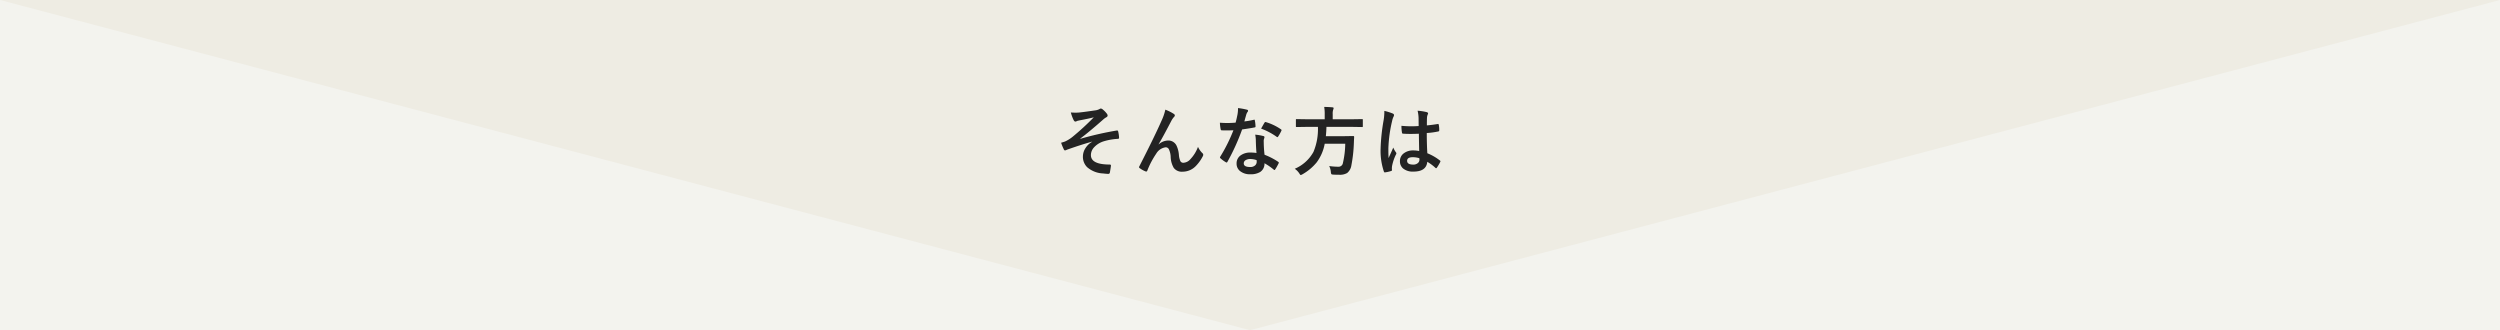 <svg xmlns="http://www.w3.org/2000/svg" width="530" height="70" viewBox="0 0 530 70">
  <g id="last-ttl-r-bg" transform="translate(-980 -5099)">
    <g id="last-ttl-r-bg-2" data-name="last-ttl-r-bg">
      <rect id="長方形_30186" data-name="長方形 30186" width="530" height="70" transform="translate(980 5099)" fill="#f3f3ee"/>
      <path id="多角形_16" data-name="多角形 16" d="M265,0,530,70H0Z" transform="translate(1510 5169) rotate(180)" fill="#eeece3"/>
    </g>
    <path id="パス_167770" data-name="パス 167770" d="M-37.983-12.156q.531.039,1.023.039.289,0,.563-.016.813-.062,3.648-.477a2.559,2.559,0,0,0,.852-.273.533.533,0,0,1,.3-.109.845.845,0,0,1,.43.242,4.732,4.732,0,0,1,.781.8.735.735,0,0,1,.2.445q0,.227-.289.375a3.56,3.56,0,0,0-.656.477q-2.875,2.539-4.852,4.031l.031.047a67.814,67.814,0,0,1,7.711-1.758.47.47,0,0,1,.07-.008q.187,0,.234.258a6.778,6.778,0,0,1,.18,1.3v.031q0,.164-.258.188a12.562,12.562,0,0,0-2.977.516,4.631,4.631,0,0,0-2.148,1.375,2.413,2.413,0,0,0-.586,1.555q0,2,4,2a.214.214,0,0,1,.242.242q0,.016,0,.047-.016.188-.211,1.344-.047.352-.352.352A10.389,10.389,0,0,1-31.1.773,5.488,5.488,0,0,1-34.522-.555a3.084,3.084,0,0,1-.9-2.289,3.269,3.269,0,0,1,.555-1.766,3.846,3.846,0,0,1,1.4-1.328v-.031q-1.953.516-5.266,1.68a2.991,2.991,0,0,1-.461.18q-.2,0-.32-.32a11.428,11.428,0,0,1-.531-1.312q.352-.094.828-.258a7.685,7.685,0,0,0,1.539-.945,55.072,55.072,0,0,0,4.563-4.187q-.914.25-2.852.617-.523.109-.609.133-.047.016-.148.063a.827.827,0,0,1-.3.094q-.2,0-.383-.352A8.5,8.5,0,0,1-37.983-12.156Zm20.034-.594a9.53,9.53,0,0,1,1.789.891.427.427,0,0,1,.227.336.473.473,0,0,1-.18.32,4.387,4.387,0,0,0-.492.688q-1.953,3.75-2.773,5.094l.016.031a3.089,3.089,0,0,1,1.953-.82,1.922,1.922,0,0,1,1.82,1.055,5.608,5.608,0,0,1,.516,1.969,3.842,3.842,0,0,0,.313,1.336.675.675,0,0,0,.617.359,2.078,2.078,0,0,0,1.508-.766,7.508,7.508,0,0,0,1.609-2.609,4.422,4.422,0,0,0,.93,1.328.447.447,0,0,1,.18.336.6.6,0,0,1-.062.273A8.315,8.315,0,0,1-11.355-.945,3.9,3.9,0,0,1-14.3.4a2.133,2.133,0,0,1-1.867-.812,4.9,4.9,0,0,1-.648-2.3A4.094,4.094,0,0,0-17.222-4.4a.728.728,0,0,0-.648-.375,2.74,2.74,0,0,0-2.016,1.359A17.816,17.816,0,0,0-21.761.148q-.094.219-.227.219a.514.514,0,0,1-.156-.031,5.1,5.1,0,0,1-1.234-.687.257.257,0,0,1-.141-.2.47.47,0,0,1,.078-.227q3.266-6.391,4.688-9.633A11.117,11.117,0,0,0-17.948-12.75ZM1.375-3.57q-.109-1.18-.141-2.75A6.212,6.212,0,0,0,1.1-7.453a9.746,9.746,0,0,1,1.742.3.242.242,0,0,1,.227.25,1.821,1.821,0,0,1-.094.336,1.55,1.55,0,0,0-.07.477q0,.055.008.18a23.932,23.932,0,0,0,.172,2.719A14.17,14.17,0,0,1,5.969-1.7q.141.1.141.188a.362.362,0,0,1-.047.148,11.286,11.286,0,0,1-.734,1.3q-.07.109-.148.109a.256.256,0,0,1-.156-.094A12.964,12.964,0,0,0,3.07-1.391,2.06,2.06,0,0,1,2.164.453,3.753,3.753,0,0,1,.1.945a3.3,3.3,0,0,1-2.234-.7,1.973,1.973,0,0,1-.711-1.57,2.045,2.045,0,0,1,.906-1.766,3.448,3.448,0,0,1,2.055-.57A8.263,8.263,0,0,1,1.375-3.57Zm.031,1.523A4.075,4.075,0,0,0,.1-2.289a1.865,1.865,0,0,0-1.062.266.772.772,0,0,0-.359.664q0,.766,1.359.766A1.491,1.491,0,0,0,1.1-.953a1.021,1.021,0,0,0,.32-.773A2.234,2.234,0,0,0,1.406-2.047Zm-2.6-8.211A16.3,16.3,0,0,0,.789-10.6a.355.355,0,0,1,.117-.031q.094,0,.117.156a7.4,7.4,0,0,1,.148,1.3q0,.164-.2.188-.828.172-2.641.43A45.841,45.841,0,0,1-4.781-1.7q-.094.156-.18.156a.465.465,0,0,1-.187-.078,6.525,6.525,0,0,1-1.109-.82.232.232,0,0,1-.109-.172.324.324,0,0,1,.078-.2A34.194,34.194,0,0,0-3.516-8.383q-.609.031-1.6.031-.484,0-.883-.016-.18,0-.227-.258a9.05,9.05,0,0,1-.156-1.359q.867.063,1.484.063.93,0,1.844-.078.211-.742.414-1.789a7.364,7.364,0,0,0,.1-1.3,14.47,14.47,0,0,1,1.867.336q.258.047.258.234a.425.425,0,0,1-.141.3,2.042,2.042,0,0,0-.258.594q-.039.133-.2.7Q-1.117-10.516-1.2-10.258ZM2.352-8.734q.656-1.164.719-1.25.094-.148.2-.148a.433.433,0,0,1,.141.031A11.235,11.235,0,0,1,6.547-8.594q.141.094.141.172a.4.4,0,0,1-.062.2,8.979,8.979,0,0,1-.672,1.188q-.07.109-.148.109a.264.264,0,0,1-.141-.062A13.7,13.7,0,0,0,2.352-8.734ZM11.917-9.1,9.9-9.07q-.125,0-.148-.031a.37.37,0,0,1-.023-.164v-1.3a.266.266,0,0,1,.031-.164A.269.269,0,0,1,9.9-10.75l2.016.031h3.922v-1.039a8.46,8.46,0,0,0-.109-1.57q.836,0,1.742.078.258.031.258.18a1.232,1.232,0,0,1-.094.336,2.51,2.51,0,0,0-.1.93v1.086h4.211l2.016-.031q.109,0,.141.039a.422.422,0,0,1,.016.148v1.3a.285.285,0,0,1-.031.172.2.2,0,0,1-.125.023L21.745-9.1H16.206q-.023.961-.125,1.969H20l1.883-.031q.2,0,.2.227-.031.375-.062,1.25a30.142,30.142,0,0,1-.531,4.75,2.565,2.565,0,0,1-.9,1.617,3.055,3.055,0,0,1-1.68.367q-.734,0-1.266-.031Q17.3.992,17.237.891a1.354,1.354,0,0,1-.1-.453A3.274,3.274,0,0,0,16.784-.8a14.413,14.413,0,0,0,1.969.148.924.924,0,0,0,.945-.8,18.779,18.779,0,0,0,.492-4.07H15.839a9.392,9.392,0,0,1-1.7,3.938A10.63,10.63,0,0,1,11.152.93a1.65,1.65,0,0,1-.383.18q-.109,0-.32-.352a3.562,3.562,0,0,0-.961-.977A8.2,8.2,0,0,0,13.456-3.8,12.49,12.49,0,0,0,14.4-9.1ZM35.866-3.984Q35.834-5.3,35.8-7.648q-1.125.039-1.758.039-.859,0-1.539-.047-.266,0-.281-.211a8.516,8.516,0,0,1-.117-1.461q1.062.1,2.133.1.75,0,1.516-.055l-.016-1.68a7.116,7.116,0,0,0-.211-1.562,10.459,10.459,0,0,1,1.938.3q.289.086.289.273a1.062,1.062,0,0,1-.094.273,1.86,1.86,0,0,0-.133.563q-.031.539-.031,1.7,1.07-.094,2.273-.289a.439.439,0,0,1,.1-.016q.117,0,.156.2a5.628,5.628,0,0,1,.094,1.141.212.212,0,0,1-.18.242,15.9,15.9,0,0,1-2.461.336q0,2.359.117,4.289a10.829,10.829,0,0,1,2.656,1.531q.125.086.125.164a.473.473,0,0,1-.047.156A9.2,9.2,0,0,1,39.6-.43a.21.21,0,0,1-.148.094.216.216,0,0,1-.141-.078A9.842,9.842,0,0,0,37.584-1.7q-.2,2.078-2.93,2.078A3.222,3.222,0,0,1,32.436-.3a1.994,1.994,0,0,1-.648-1.555,2.006,2.006,0,0,1,.9-1.7,3.186,3.186,0,0,1,1.906-.555A6.4,6.4,0,0,1,35.866-3.984ZM35.9-2.461a4.566,4.566,0,0,0-1.391-.211q-1.2,0-1.2.766,0,.8,1.3.8a1.422,1.422,0,0,0,1-.344.914.914,0,0,0,.313-.7A2.672,2.672,0,0,0,35.9-2.461Zm-7.43-10.031a10.663,10.663,0,0,1,1.82.57q.242.133.242.32a.849.849,0,0,1-.109.352,3.693,3.693,0,0,0-.289.883,29.042,29.042,0,0,0-.8,5.828q0,1.375.047,2.047.117-.266.523-1.164.289-.633.469-1.062a4.689,4.689,0,0,0,.563,1.008.367.367,0,0,1,.094.227.505.505,0,0,1-.094.258,9.794,9.794,0,0,0-.82,2.43,3.514,3.514,0,0,0-.039.492,3.5,3.5,0,0,0,.023.359V.086q0,.109-.2.172a6.556,6.556,0,0,1-1.2.273.461.461,0,0,1-.125.023q-.117,0-.2-.211a13.8,13.8,0,0,1-.687-4.883,41.523,41.523,0,0,1,.656-6.07,10.914,10.914,0,0,0,.133-1.437A3.9,3.9,0,0,0,28.475-12.492Z" transform="translate(1245 5135)" fill="#232323"/>
  </g>
</svg>
